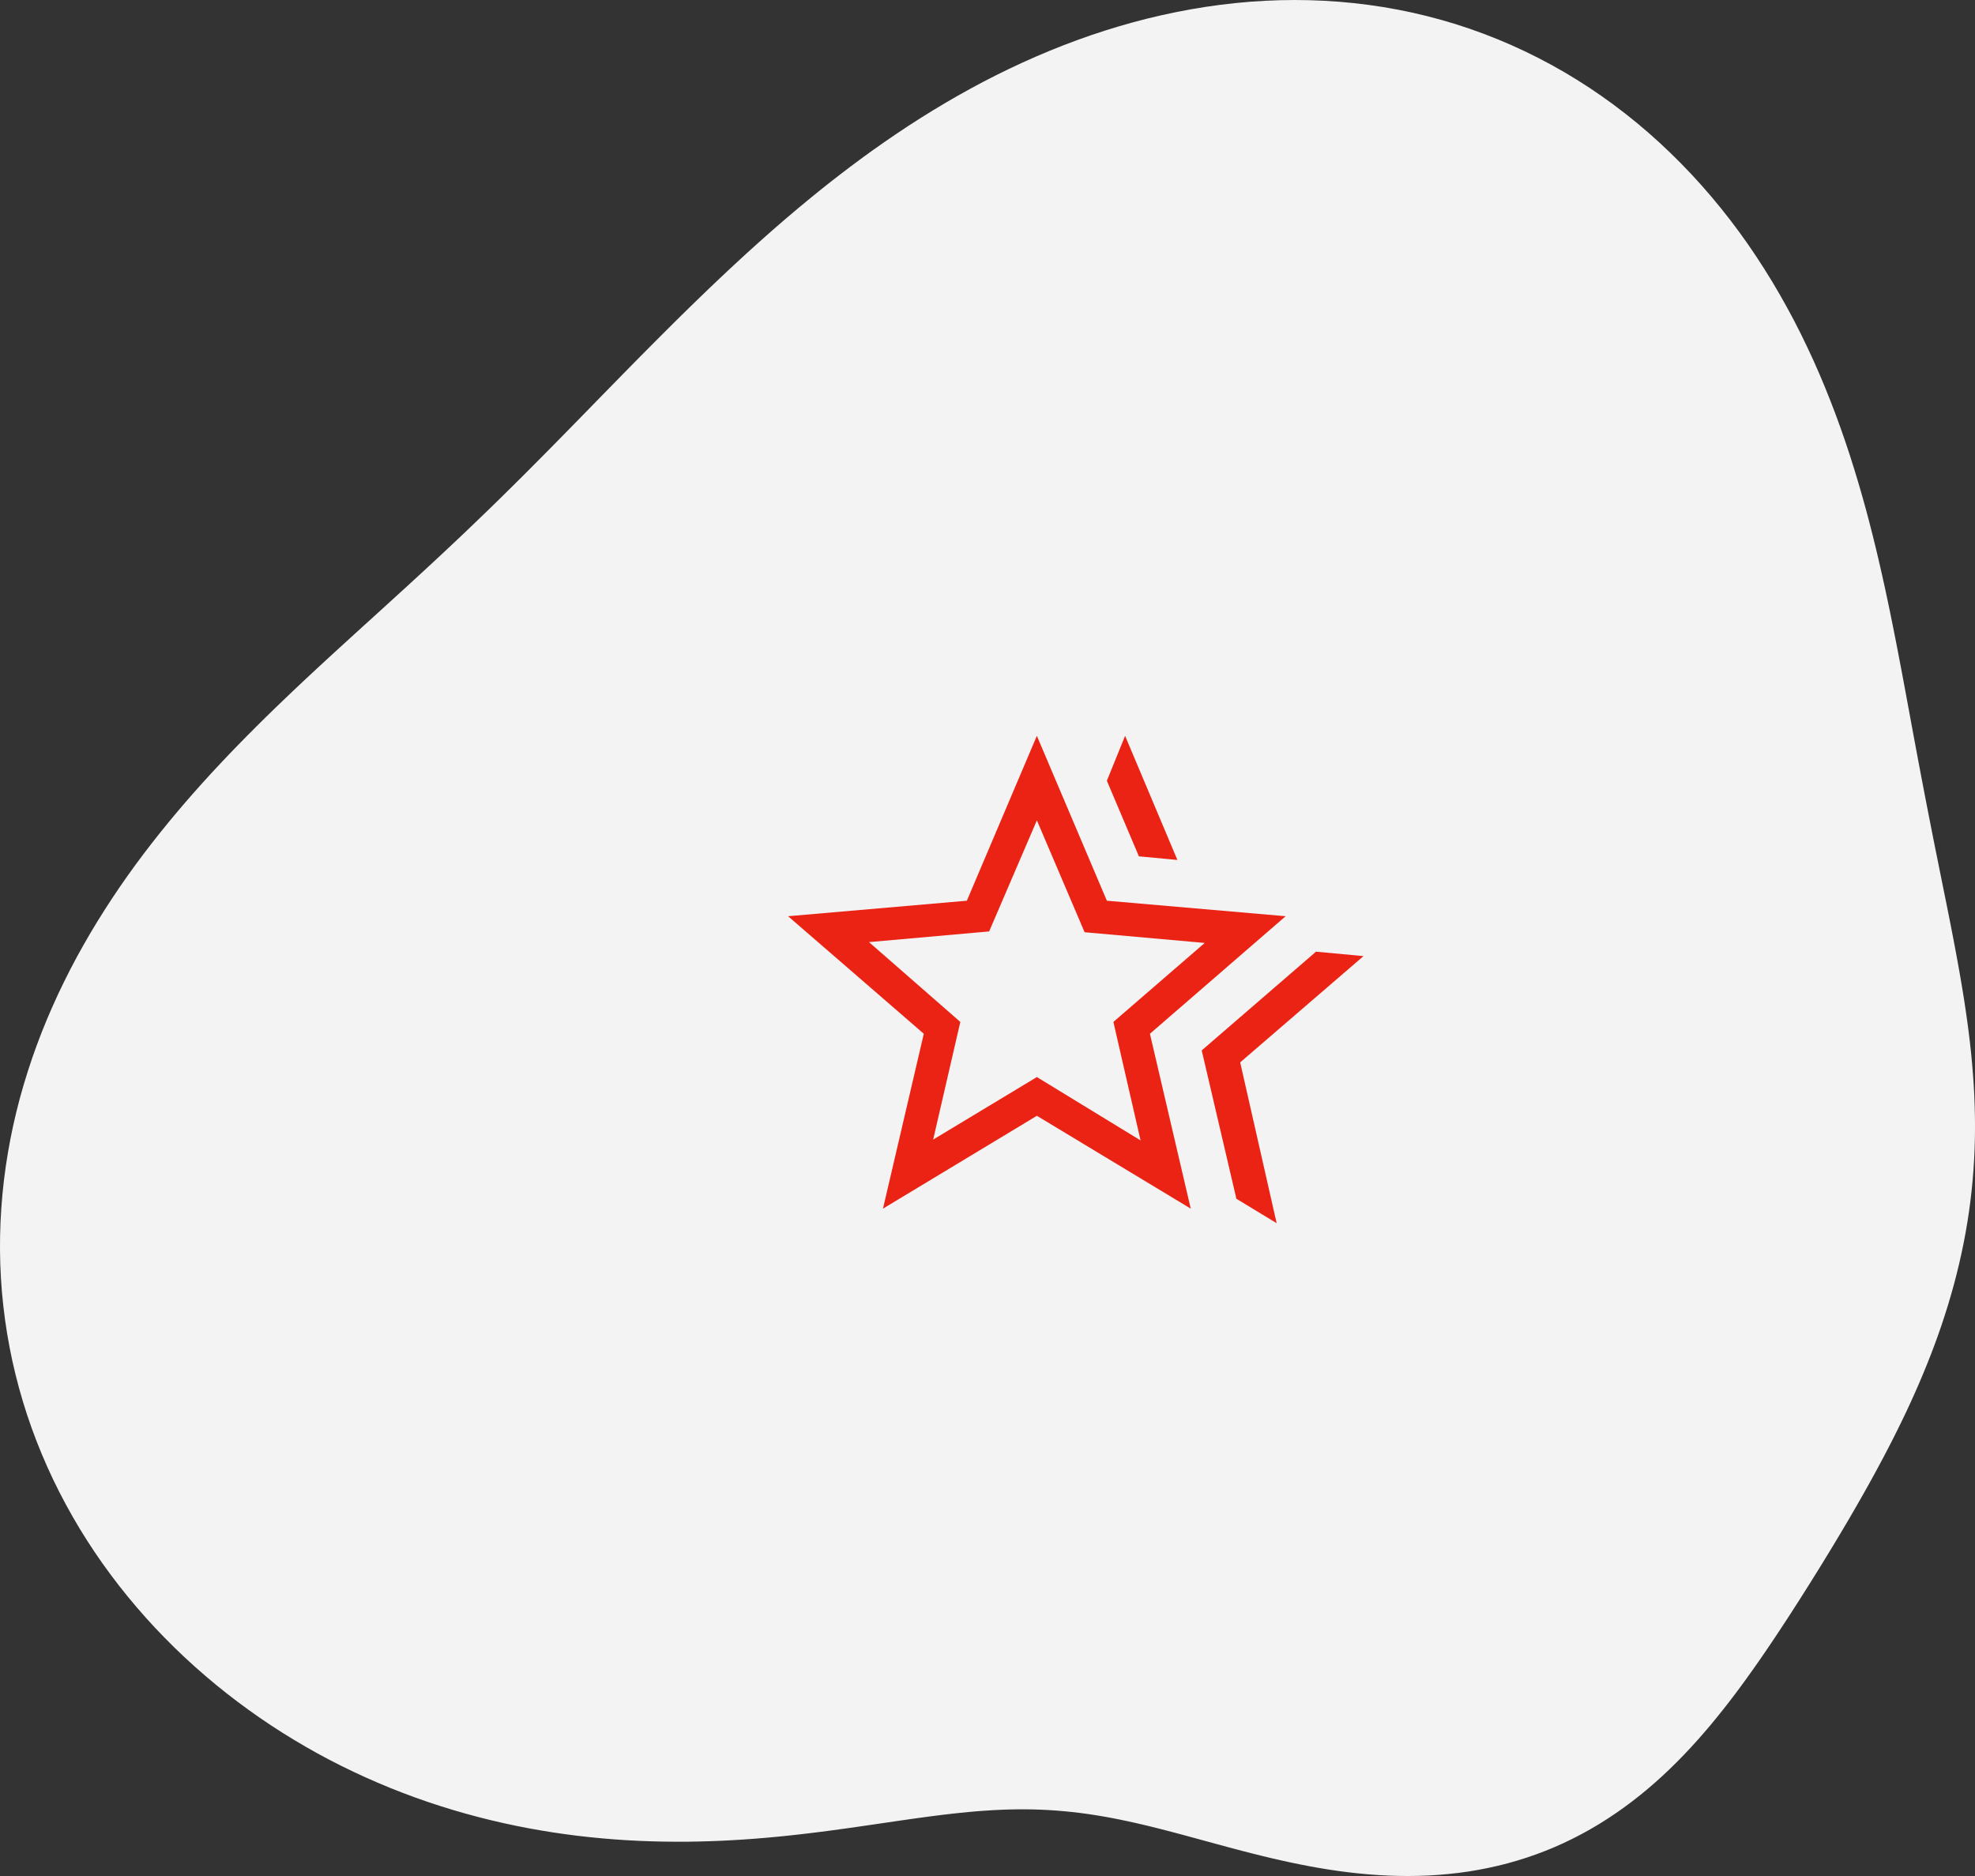 <svg width="100" height="95" fill="none" xmlns="http://www.w3.org/2000/svg"><rect width="100%" height="100%" fill="#333333" stroke="none"/><path fill-rule="evenodd" clip-rule="evenodd" d="M56.66 92.135l-.398-.078-.396-.072-.394-.065-.394-.06-.392-.053-.393-.046-.393-.04-.393-.033-.394-.026-.396-.02-.397-.013-.4-.006-.4.001-.405.007-.408.014-.41.02-.416.026-.419.031-.423.037-.428.043-.433.047-.438.051-.444.056-.45.059-.455.062-.462.066-.468.067-.474.07-.48.07-.487.071-.494.072-.5.071-.507.071-.514.07-.52.067-.526.065-.534.062-.54.06-.545.054-.552.051-.558.046-.564.041-.57.035-.575.03-.58.022-.586.016-.591.01h-.596l-.6-.006-.606-.015-.609-.023-.613-.032-.616-.041-.62-.051-.624-.061-.625-.07-.629-.082-.63-.091-.632-.103-.634-.113-.635-.125-.636-.137-.636-.148-.636-.16-.636-.172-.635-.184-.634-.197-.633-.208-.632-.222-.628-.234-.627-.247-.623-.26-.62-.272-.617-.285-.613-.298-.608-.31-.604-.324-.598-.337-.592-.35-.587-.361-.58-.375-.574-.388-.566-.4-.56-.412-.55-.424-.544-.437-.535-.45-.526-.46-.516-.473-.507-.484-.496-.496-.487-.507-.475-.519-.463-.529-.452-.54-.44-.55-.427-.562-.415-.571-.4-.581-.387-.59-.373-.6-.358-.61-.343-.617-.328-.625-.313-.634-.296-.642-.28-.648-.264-.656-.247-.662-.23-.668-.212-.674-.195-.679-.177-.684-.16-.688-.141-.692-.124-.696-.105-.698-.087-.701-.07-.703-.05-.705-.033-.706L0 63.303l.004-.706.022-.707.04-.705.057-.705.075-.702.092-.701.11-.698.126-.695.143-.692.16-.688.175-.684.192-.68.207-.674.221-.67.237-.664.25-.658.265-.652.279-.646.29-.639.304-.632.315-.625.327-.619.339-.61.348-.603.359-.596.368-.587.377-.58.385-.572.394-.565.4-.556.408-.548.415-.54.42-.533.425-.525.43-.517.435-.51.439-.502.442-.495.445-.488.448-.481.45-.475.451-.467.454-.462.454-.456.454-.45.456-.444.455-.438.455-.434.454-.43.454-.424.453-.421.451-.417.45-.413.45-.41.446-.407.445-.405.443-.402.44-.4.439-.4.436-.397.434-.396.431-.396.43-.396.427-.395.425-.395.422-.396.421-.396.419-.397.417-.399.415-.4.415-.4.413-.403.411-.404.411-.406.411-.408.41-.41.41-.413.41-.414.412-.417.411-.419.413-.421.414-.423.416-.426.417-.428.42-.43.422-.431.424-.434.428-.436.431-.438.435-.439.438-.44.442-.443.446-.444.45-.446.456-.446.46-.447.466-.449.471-.448.477-.45.483-.449.488-.449.495-.448.502-.448.508-.446.516-.445.522-.443.53-.44.537-.438.545-.435.553-.43.56-.427.569-.423.576-.417.585-.41.593-.406.6-.399.61-.391.617-.384.625-.375.633-.367.642-.357.649-.348.657-.337.664-.326.672-.314.679-.303.686-.29.692-.277.7-.264.704-.25.712-.235.716-.22.722-.205.727-.189.732-.173.735-.156.74-.14.742-.122.745-.104.748-.086.75-.068.75-.048.752-.03.752-.01.752.01.752.029.75.05.749.07.746.09.743.11.74.132.736.151.73.173.727.193.72.213.714.234.707.255.7.274.692.294.684.314.675.333.666.352.655.37.646.39.635.406.624.425.613.441.6.458.59.474.576.49.563.505.55.52.538.533.524.546.51.56.497.572.482.584.469.595.454.606.44.616.424.625.411.635.397.642.382.65.368.656.355.662.34.668.326.673.314.676.3.68.287.684.274.685.263.686.25.688.24.688.228.687.217.687.208.685.198.684.19.681.18.679.172.675.165.672.158.668.151.664.146.659.14.655.135.65.13.644.127.639.123.634.12.628.118.623.115.617.113.612.112.606.111.601.11.596.11.59.11.587.109.58.11.577.109.572.11.567.11.564.11.56.11.558.11.554.112.55.11.55.11.546.11.544.11.543.108.541.107.54.105.54.103.539.1.538.098.537.094.538.091.538.087.538.081.538.077.538.072.539.065.539.06.54.051.54.045.54.038.54.03.541.02.541.013.541.004.54-.005.541-.015.54-.024.54-.034.539-.043.538-.053.536-.062.535-.072.534-.082.532-.091.53-.1.527-.11.525-.118.523-.127.52-.135.518-.144.514-.151.512-.16.508-.166.506-.174.501-.181.499-.188.495-.194.491-.2.488-.205.485-.21.48-.216.478-.22.474-.226.47-.229.468-.232.464-.237.46-.24.459-.242.454-.245.452-.248.45-.25.446-.252.443-.254.442-.255.44-.258.436-.259.435-.26.433-.262.432-.263.43-.264.428-.266.427-.267.426-.268.424-.27.423-.27.422-.274.42-.275.42-.277.418-.28.417-.282.415-.285.413-.289.411-.292.409-.296.406-.3.404-.306.4-.31.397-.316.393-.32.39-.328.383-.332.38-.34.373-.346.367-.353.361-.36.354-.367.346-.375.338-.382.33-.39.32-.397.311-.404.301-.412.29-.42.28-.427.269-.434.257-.442.244-.448.232-.455.22-.46.206-.468.193-.473.18-.478.165-.484.152-.487.139-.492.124-.496.11-.5.098-.5.084-.505.07-.506.056-.508.044-.508.032-.51.018-.508.007-.509-.005-.508-.016-.506-.027-.505-.037-.503-.047-.5-.056-.498-.065-.495-.073-.491-.08-.488-.088-.484-.094-.48-.099-.475-.104-.472-.108-.466-.112-.462-.115-.458-.117-.452-.118-.448-.12-.444-.12-.438-.12-.434-.118-.43-.117-.425-.116-.422-.112-.417-.11-.414-.106-.41-.103-.407-.098-.405-.093-.401-.088-.4-.084z" fill="#F3F3F3"/><mask id="a" style="mask-type:alpha" maskUnits="userSpaceOnUse" x="35" y="28" width="40" height="40"><path fill="#D9D9D9" d="M35 28h40v40H35z"/></mask><g mask="url(#a)"><path d="M60.846 53.192l5.788-5 2.404.225-6.244 5.381 1.847 8.144-2.039-1.237-1.756-7.513zm-3.18-9.827l-1.622-3.827.923-2.275 2.648 6.285-1.949-.183zM47.25 57.708l5.25-3.166 5.25 3.208-1.376-6 4.625-4-6.083-.542-2.416-5.666-2.417 5.625-6.084.541 4.625 4.042-1.375 5.958zm-2.542 3.497l2.067-8.856-6.872-5.952 9.052-.785 3.544-8.35 3.545 8.35 9.052.785-6.872 5.952 2.067 8.856-7.791-4.702-7.792 4.702z" fill="#EB2314"/></g></svg>